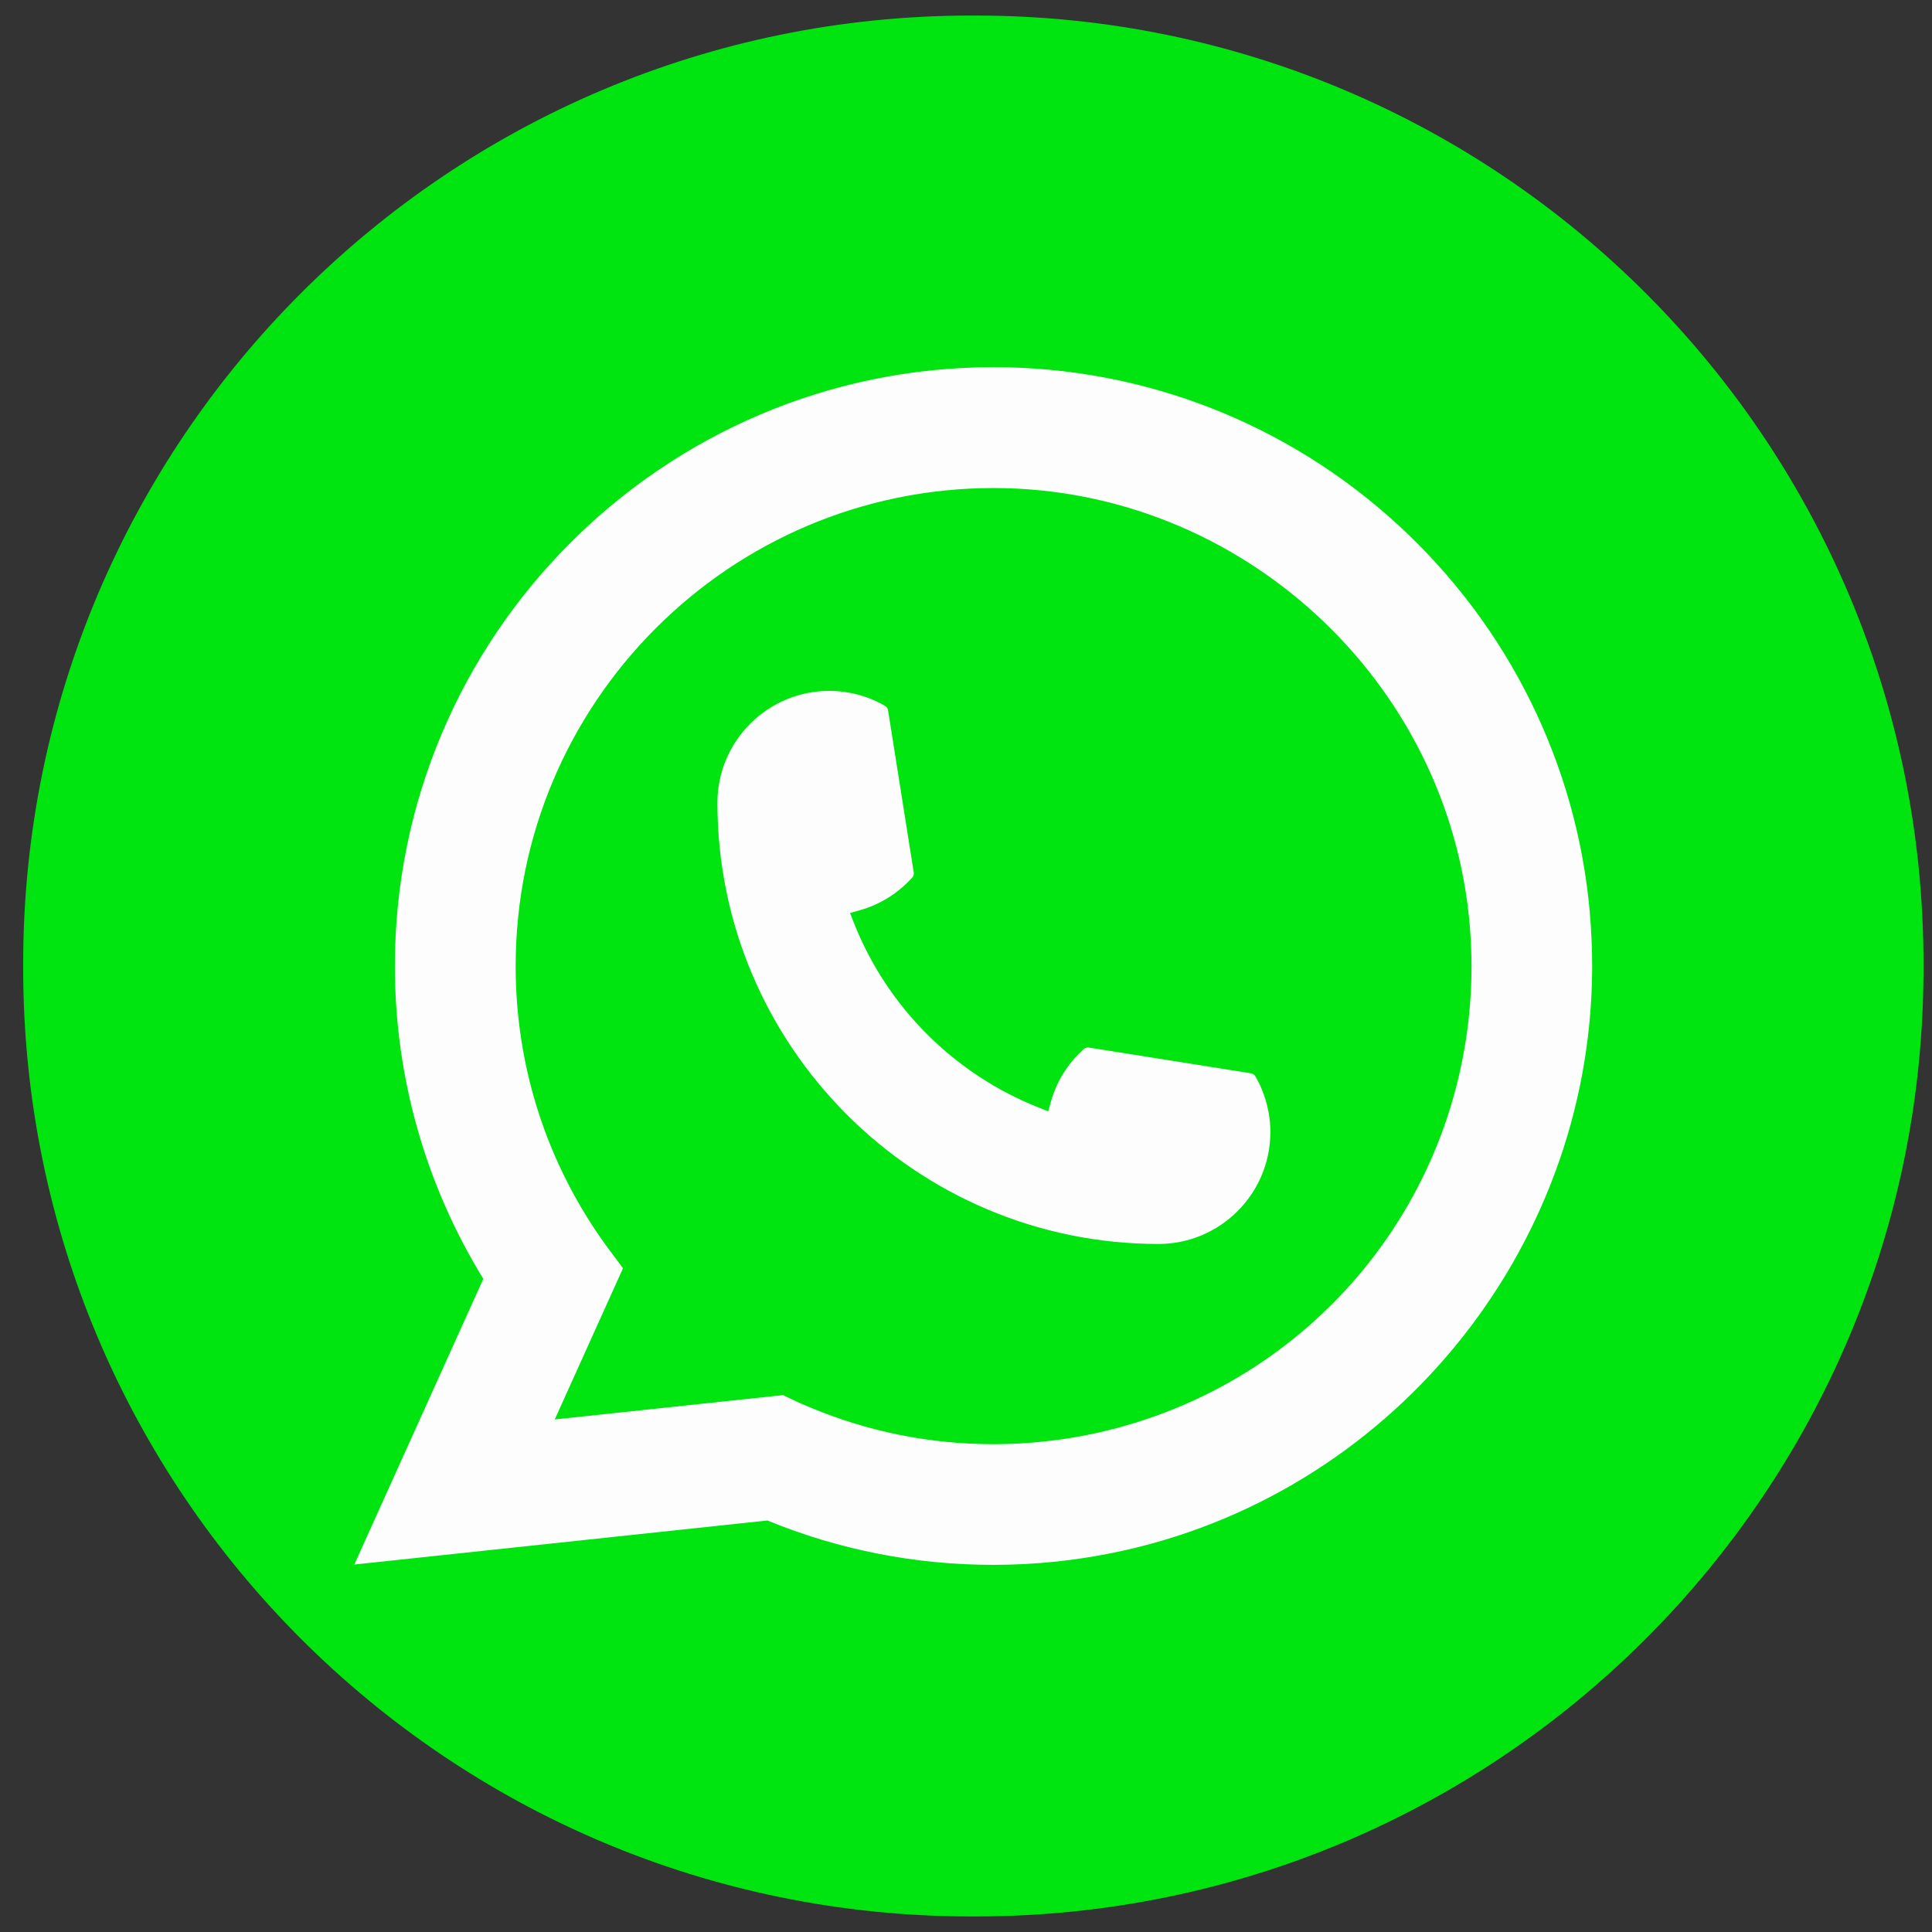 <svg width="41" height="41" viewBox="0 0 41 41" fill="none" xmlns="http://www.w3.org/2000/svg">
<rect x="0" y="0" width="41" height="41" fill="#333333" stroke="none"/>
<path d="M20.702 0.33H20.61C9.499 0.33 0.492 9.34 0.492 20.454V20.546C0.492 31.66 9.499 40.67 20.61 40.67H20.702C31.813 40.67 40.82 31.66 40.82 20.546V20.454C40.82 9.34 31.813 0.33 20.702 0.33Z" fill="#00E510"/>
<path d="M24.586 26.399C19.425 26.399 15.226 22.197 15.225 17.035C15.226 15.726 16.291 14.662 17.597 14.662C17.731 14.662 17.864 14.673 17.991 14.695C18.271 14.742 18.536 14.837 18.781 14.98C18.816 15.001 18.84 15.035 18.846 15.074L19.391 18.513C19.398 18.554 19.386 18.593 19.359 18.623C19.058 18.957 18.674 19.197 18.245 19.317L18.039 19.375L18.117 19.574C18.82 21.366 20.253 22.798 22.046 23.505L22.245 23.584L22.303 23.377C22.423 22.949 22.663 22.565 22.997 22.264C23.021 22.241 23.053 22.23 23.086 22.23C23.093 22.23 23.1 22.23 23.108 22.231L26.546 22.777C26.587 22.784 26.621 22.806 26.642 22.842C26.783 23.086 26.878 23.353 26.926 23.633C26.949 23.758 26.959 23.889 26.959 24.026C26.959 25.333 25.895 26.398 24.586 26.399Z" fill="#FDFDFD"/>
<path d="M33.739 19.367C33.461 16.221 32.019 13.302 29.681 11.15C27.329 8.985 24.277 7.792 21.085 7.792C14.08 7.792 8.38 13.493 8.38 20.5C8.38 22.852 9.029 25.143 10.257 27.139L7.519 33.202L16.285 32.267C17.81 32.892 19.424 33.209 21.084 33.209C21.52 33.209 21.968 33.186 22.417 33.139C22.813 33.097 23.213 33.035 23.606 32.956C29.472 31.77 33.754 26.562 33.788 20.568V20.5C33.788 20.119 33.771 19.737 33.737 19.367H33.739ZM16.623 29.606L11.773 30.123L13.221 26.914L12.931 26.525C12.91 26.497 12.889 26.469 12.865 26.436C11.607 24.699 10.943 22.647 10.943 20.502C10.943 14.908 15.493 10.357 21.085 10.357C26.324 10.357 30.765 14.446 31.193 19.665C31.215 19.945 31.228 20.226 31.228 20.503C31.228 20.582 31.227 20.66 31.225 20.744C31.118 25.423 27.85 29.397 23.278 30.409C22.929 30.487 22.571 30.546 22.215 30.584C21.845 30.627 21.465 30.648 21.088 30.648C19.744 30.648 18.439 30.388 17.205 29.873C17.068 29.818 16.934 29.759 16.808 29.698L16.625 29.609L16.623 29.606Z" fill="#FDFDFD"/>
</svg>
